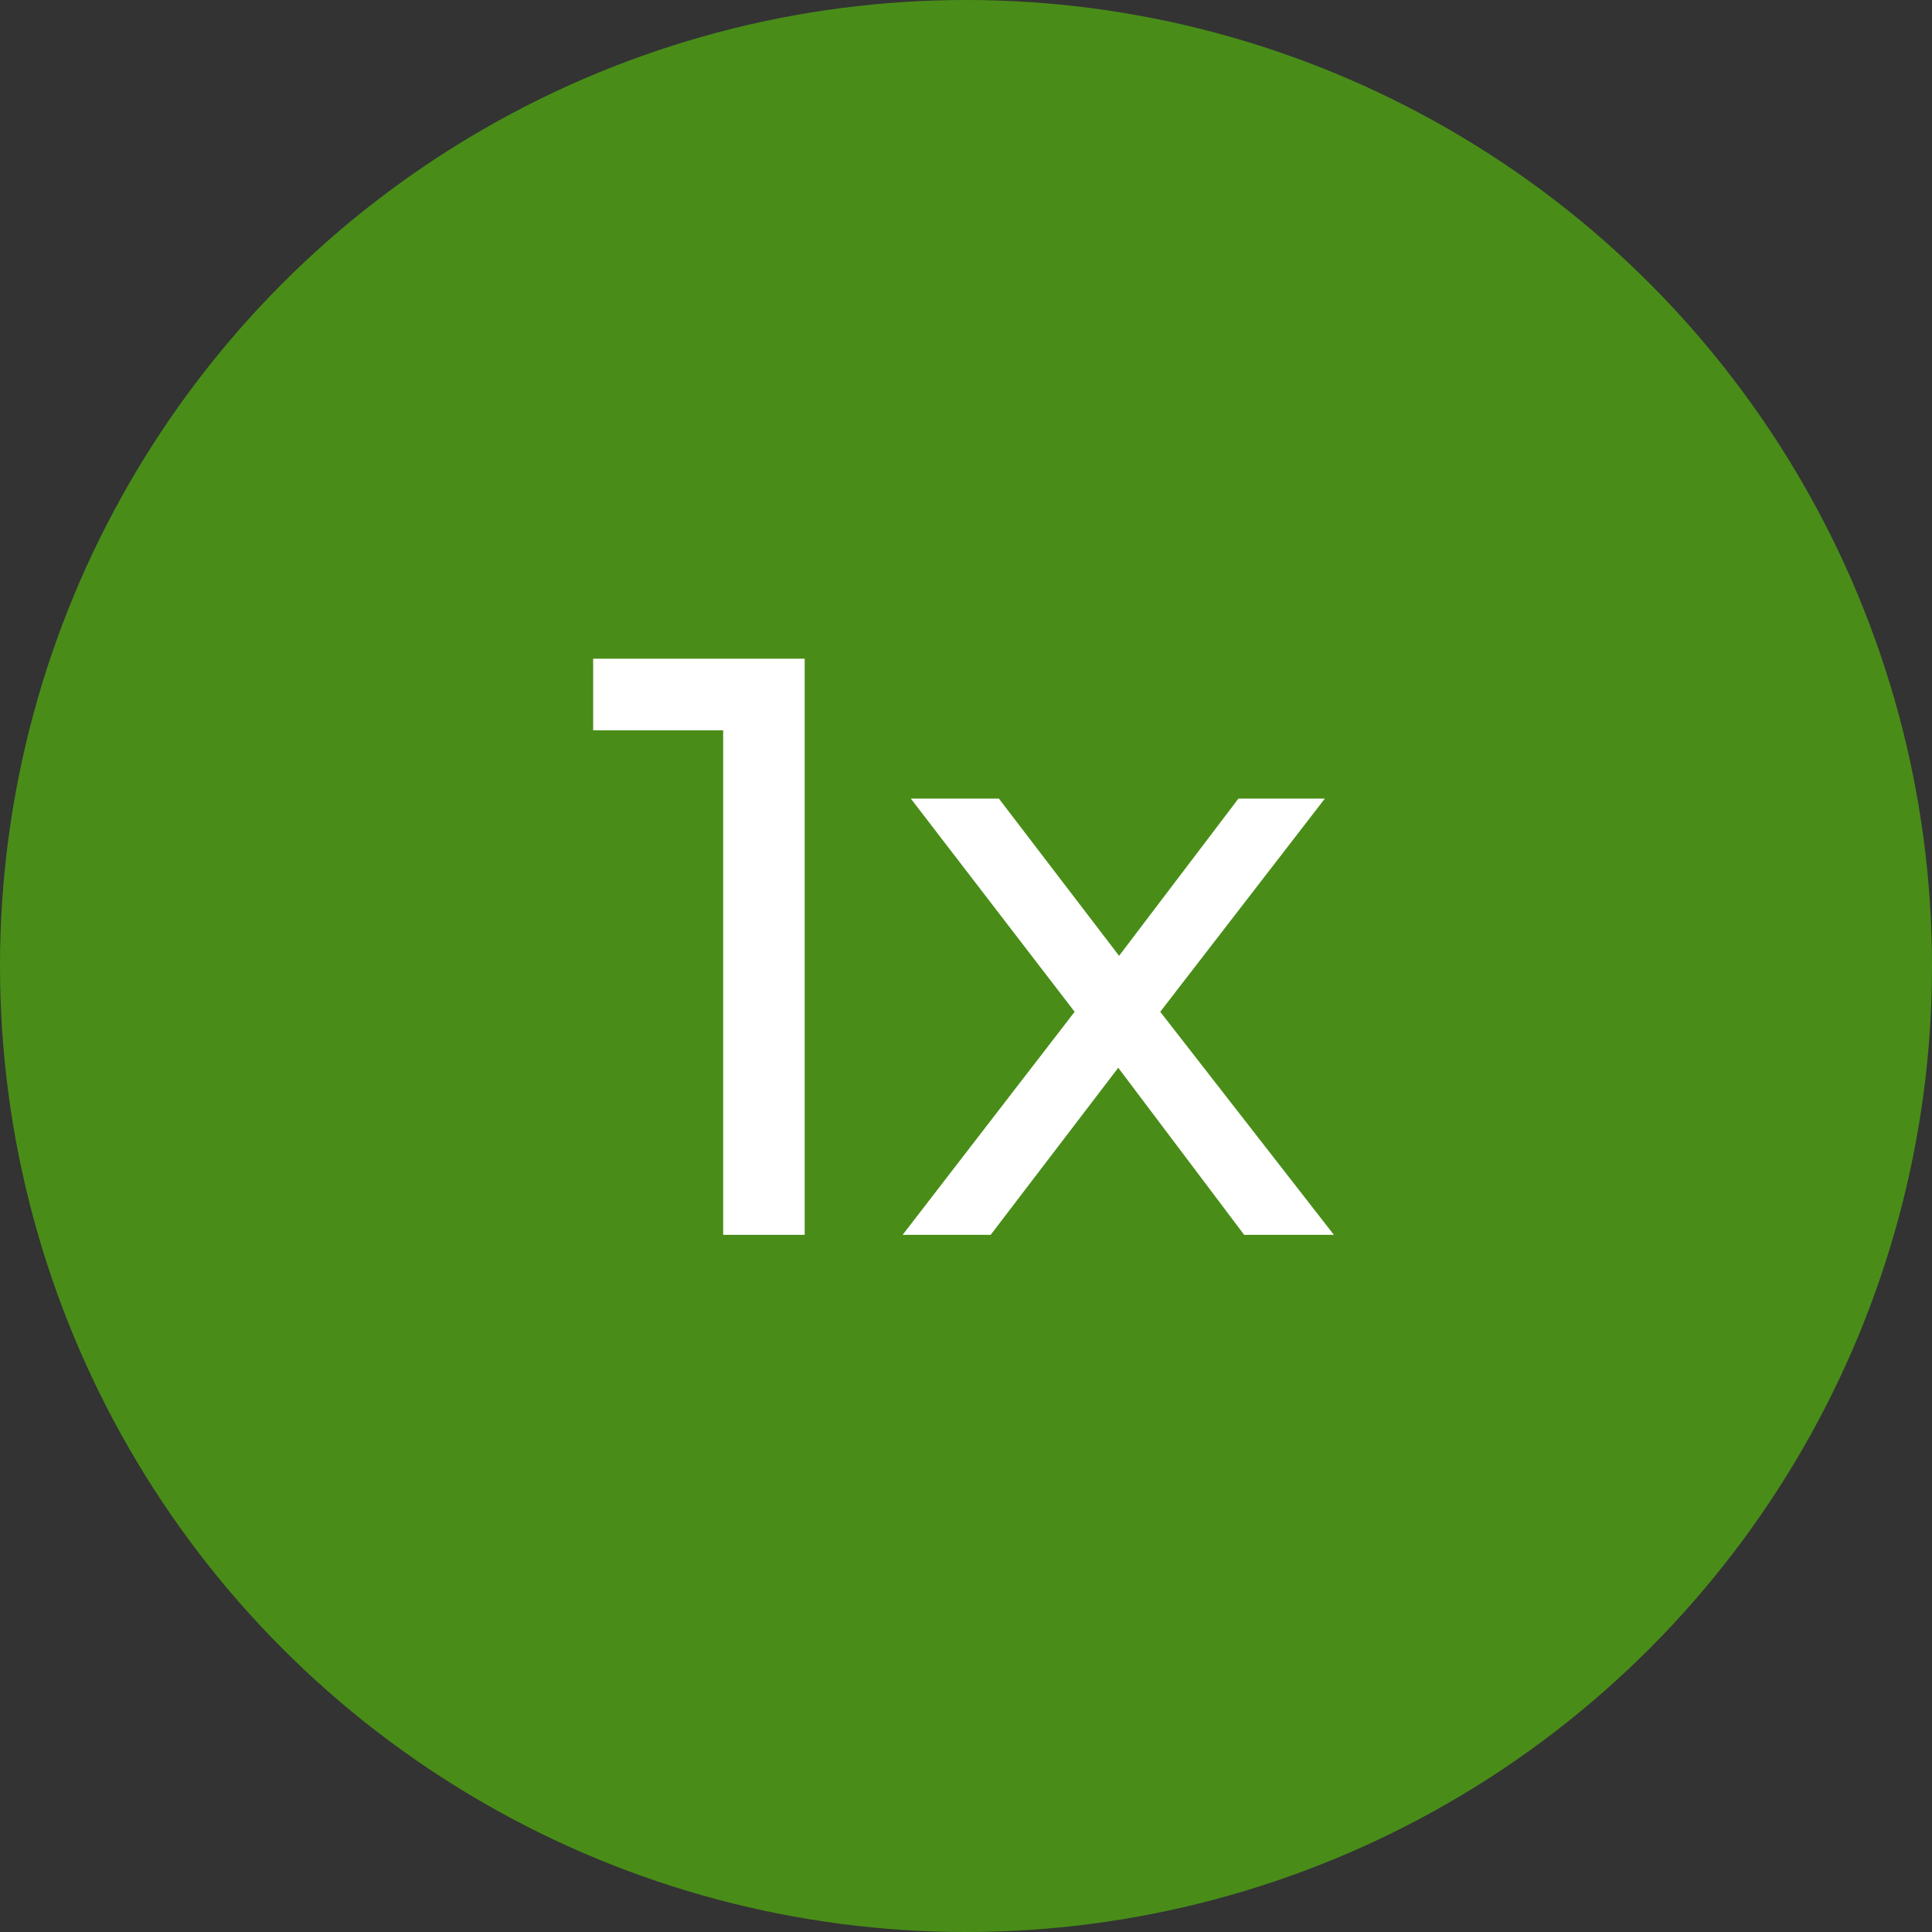 <?xml version="1.0" encoding="UTF-8"?>
<svg width="60px" height="60px" viewBox="0 0 60 60" version="1.1" xmlns="http://www.w3.org/2000/svg" xmlns:xlink="http://www.w3.org/1999/xlink">
    <rect x="0" y="0" width="60" height="60" fill="#333333" stroke="none"/>
    <title>1</title>
    <g id="1" stroke="none" fill="none" fill-rule="evenodd">
        <circle id="Oval" fill="#498D18" cx="30" cy="30" r="30"></circle>
        <g id="1x" stroke-width="1" transform="translate(18.421, 20.457)" fill="#FFFFFF">
            <polygon id="Path" fill-rule="nonzero" points="6.569 0 6.569 17.892 4.038 17.892 4.038 2.224 0 2.224 0 0"></polygon>
            <polygon id="Path" fill-rule="nonzero" points="20.218 17.892 16.307 12.703 12.345 17.892 9.611 17.892 14.953 10.965 9.866 4.345 12.601 4.345 16.333 9.227 20.039 4.345 22.723 4.345 17.611 10.965 23.004 17.892"></polygon>
        </g>
    </g>
</svg>